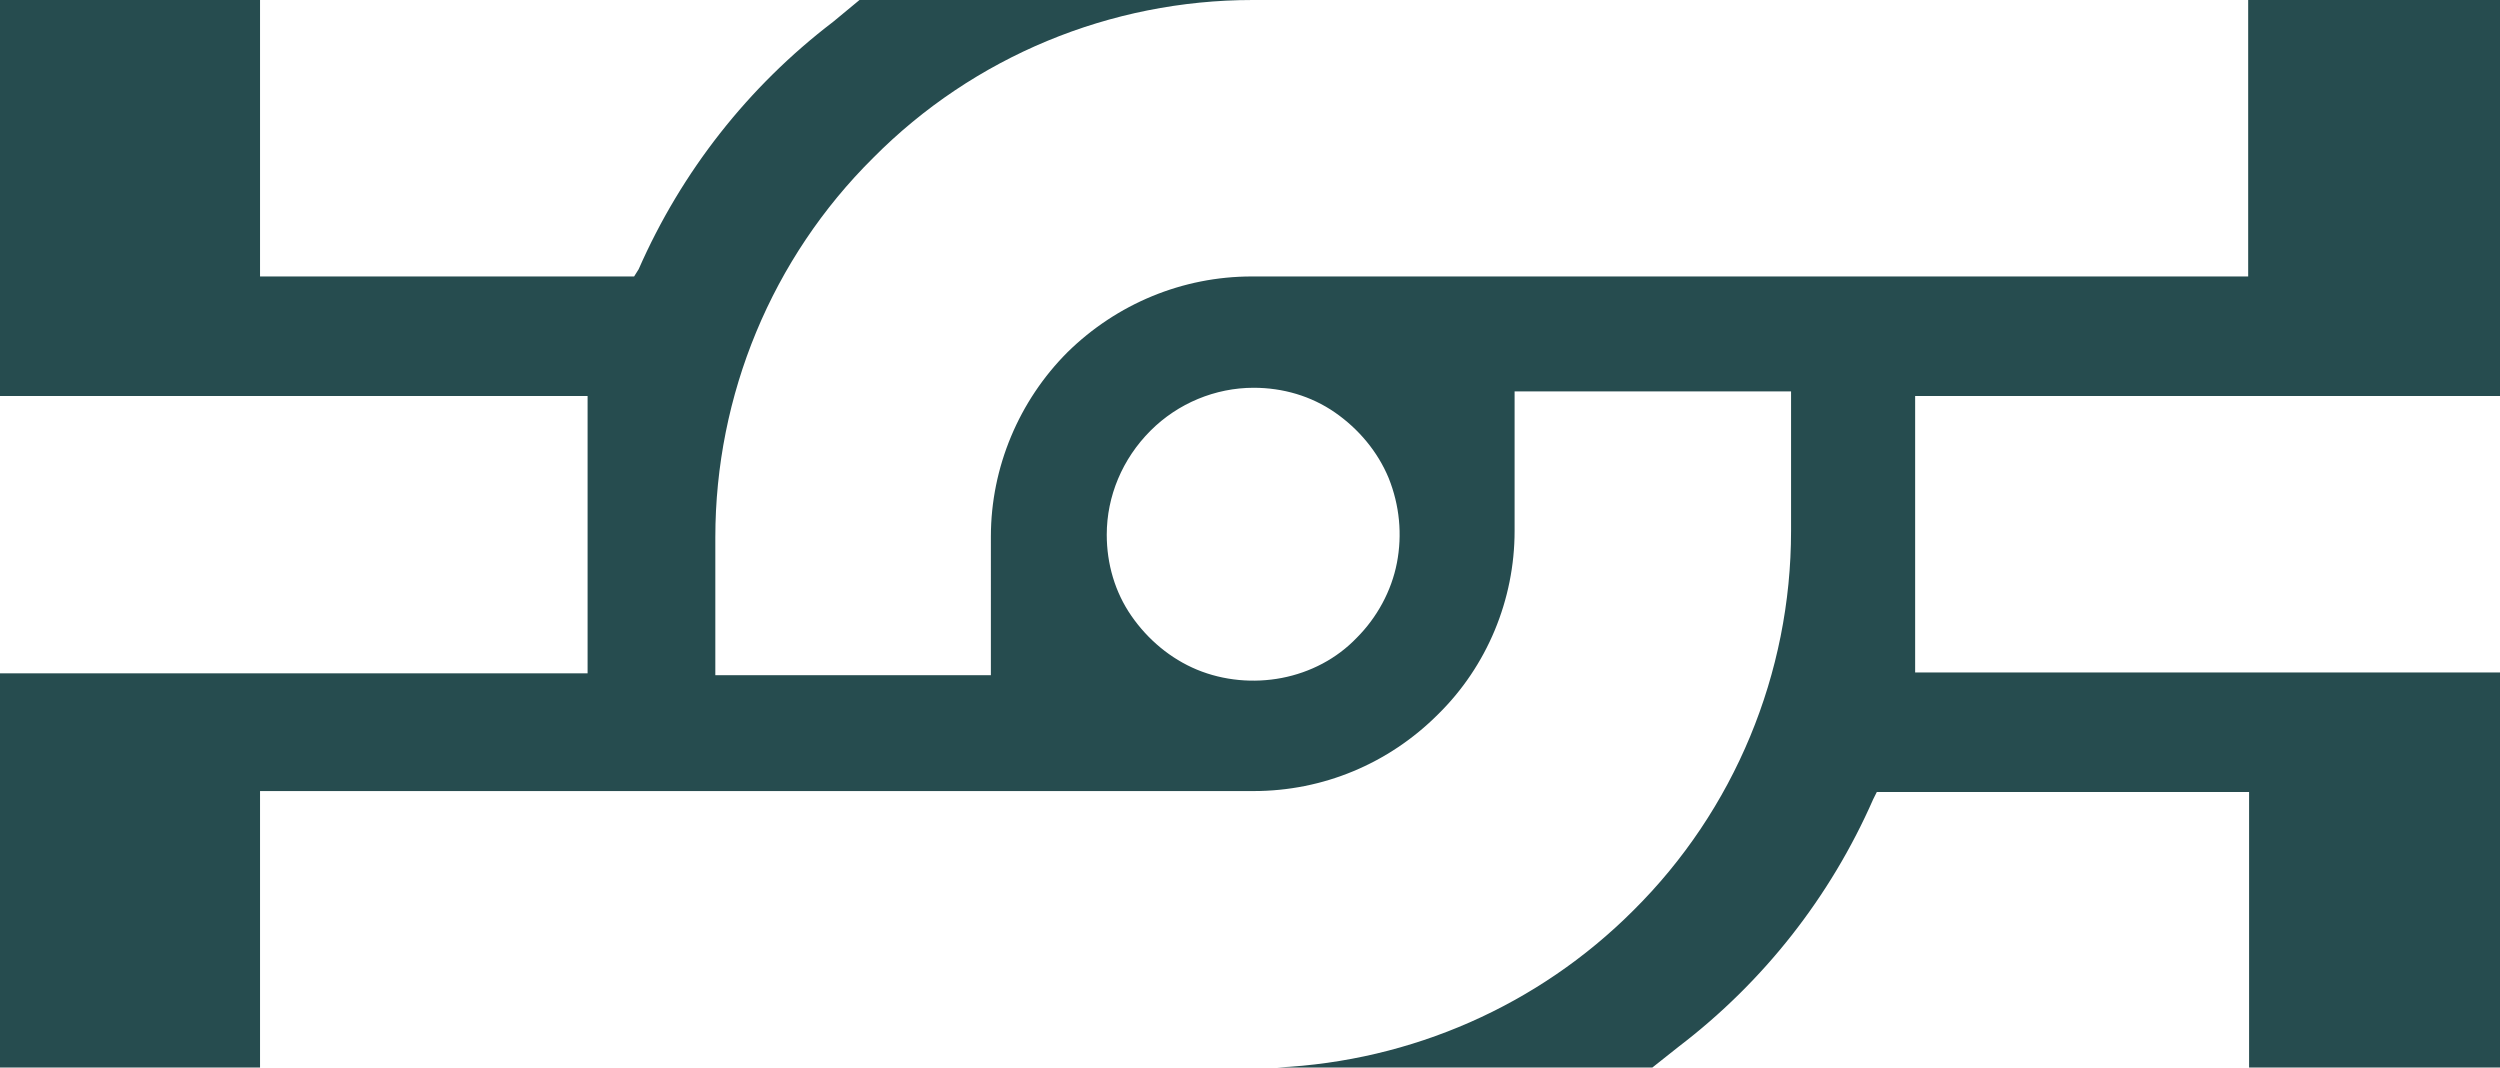 <?xml version="1.0" encoding="utf-8"?>
<!-- Generator: Adobe Illustrator 25.4.8, SVG Export Plug-In . SVG Version: 6.00 Build 0)  -->
<svg version="1.1" id="Layer_1" xmlns="http://www.w3.org/2000/svg" xmlns:xlink="http://www.w3.org/1999/xlink" x="0px" y="0px"
	 viewBox="0 0 274 117" style="enable-background:new 0 0 274 117;" xml:space="preserve">
<style type="text/css">
	.st0{fill-rule:evenodd;clip-rule:evenodd;fill:#264C4F;}
</style>
<path class="st0" d="M137.3,0H0v43.4h64.4v30.4H0V117h28.5V86.7h108.9c7.6,0,14.8-3,20.2-8.4C163,73,166,65.7,166,58.2V42.9h30.3
	l0,15.3c0,15.6-6.2,30.6-17.3,41.6c-10.4,10.4-24.3,16.5-39,17.2h41.1l2.9-2.3c9.3-7.1,16.6-16.4,21.3-27.1l0.4-0.8h40.8V117H274
	V73.7h-64.1V43.4H274V0h-27.6v30.3H137.2c-7.6,0-14.8,3-20.2,8.3c-5.3,5.3-8.4,12.6-8.4,20.2V74H78.4l0-15.1
	c0-15.6,6.2-30.6,17.3-41.6C106.7,6.2,121.7,0,137.3,0z M121.3,58.6c0,3.2,0.9,6.3,2.7,8.9c1.8,2.6,4.3,4.7,7.2,5.9
	c2.9,1.2,6.2,1.5,9.3,0.9c3.1-0.6,6-2.1,8.2-4.4c2.2-2.2,3.8-5.1,4.4-8.2c0.6-3.1,0.3-6.3-0.9-9.3c-1.2-2.9-3.3-5.4-5.9-7.2
	c-2.6-1.8-5.7-2.7-8.9-2.7c-4.2,0-8.3,1.7-11.3,4.7C123,50.3,121.3,54.4,121.3,58.6z M70,29.5c4.7-10.7,12-20,21.3-27.1L94.2,0H28.5
	v30.3h41L70,29.5z"/>
</svg>
